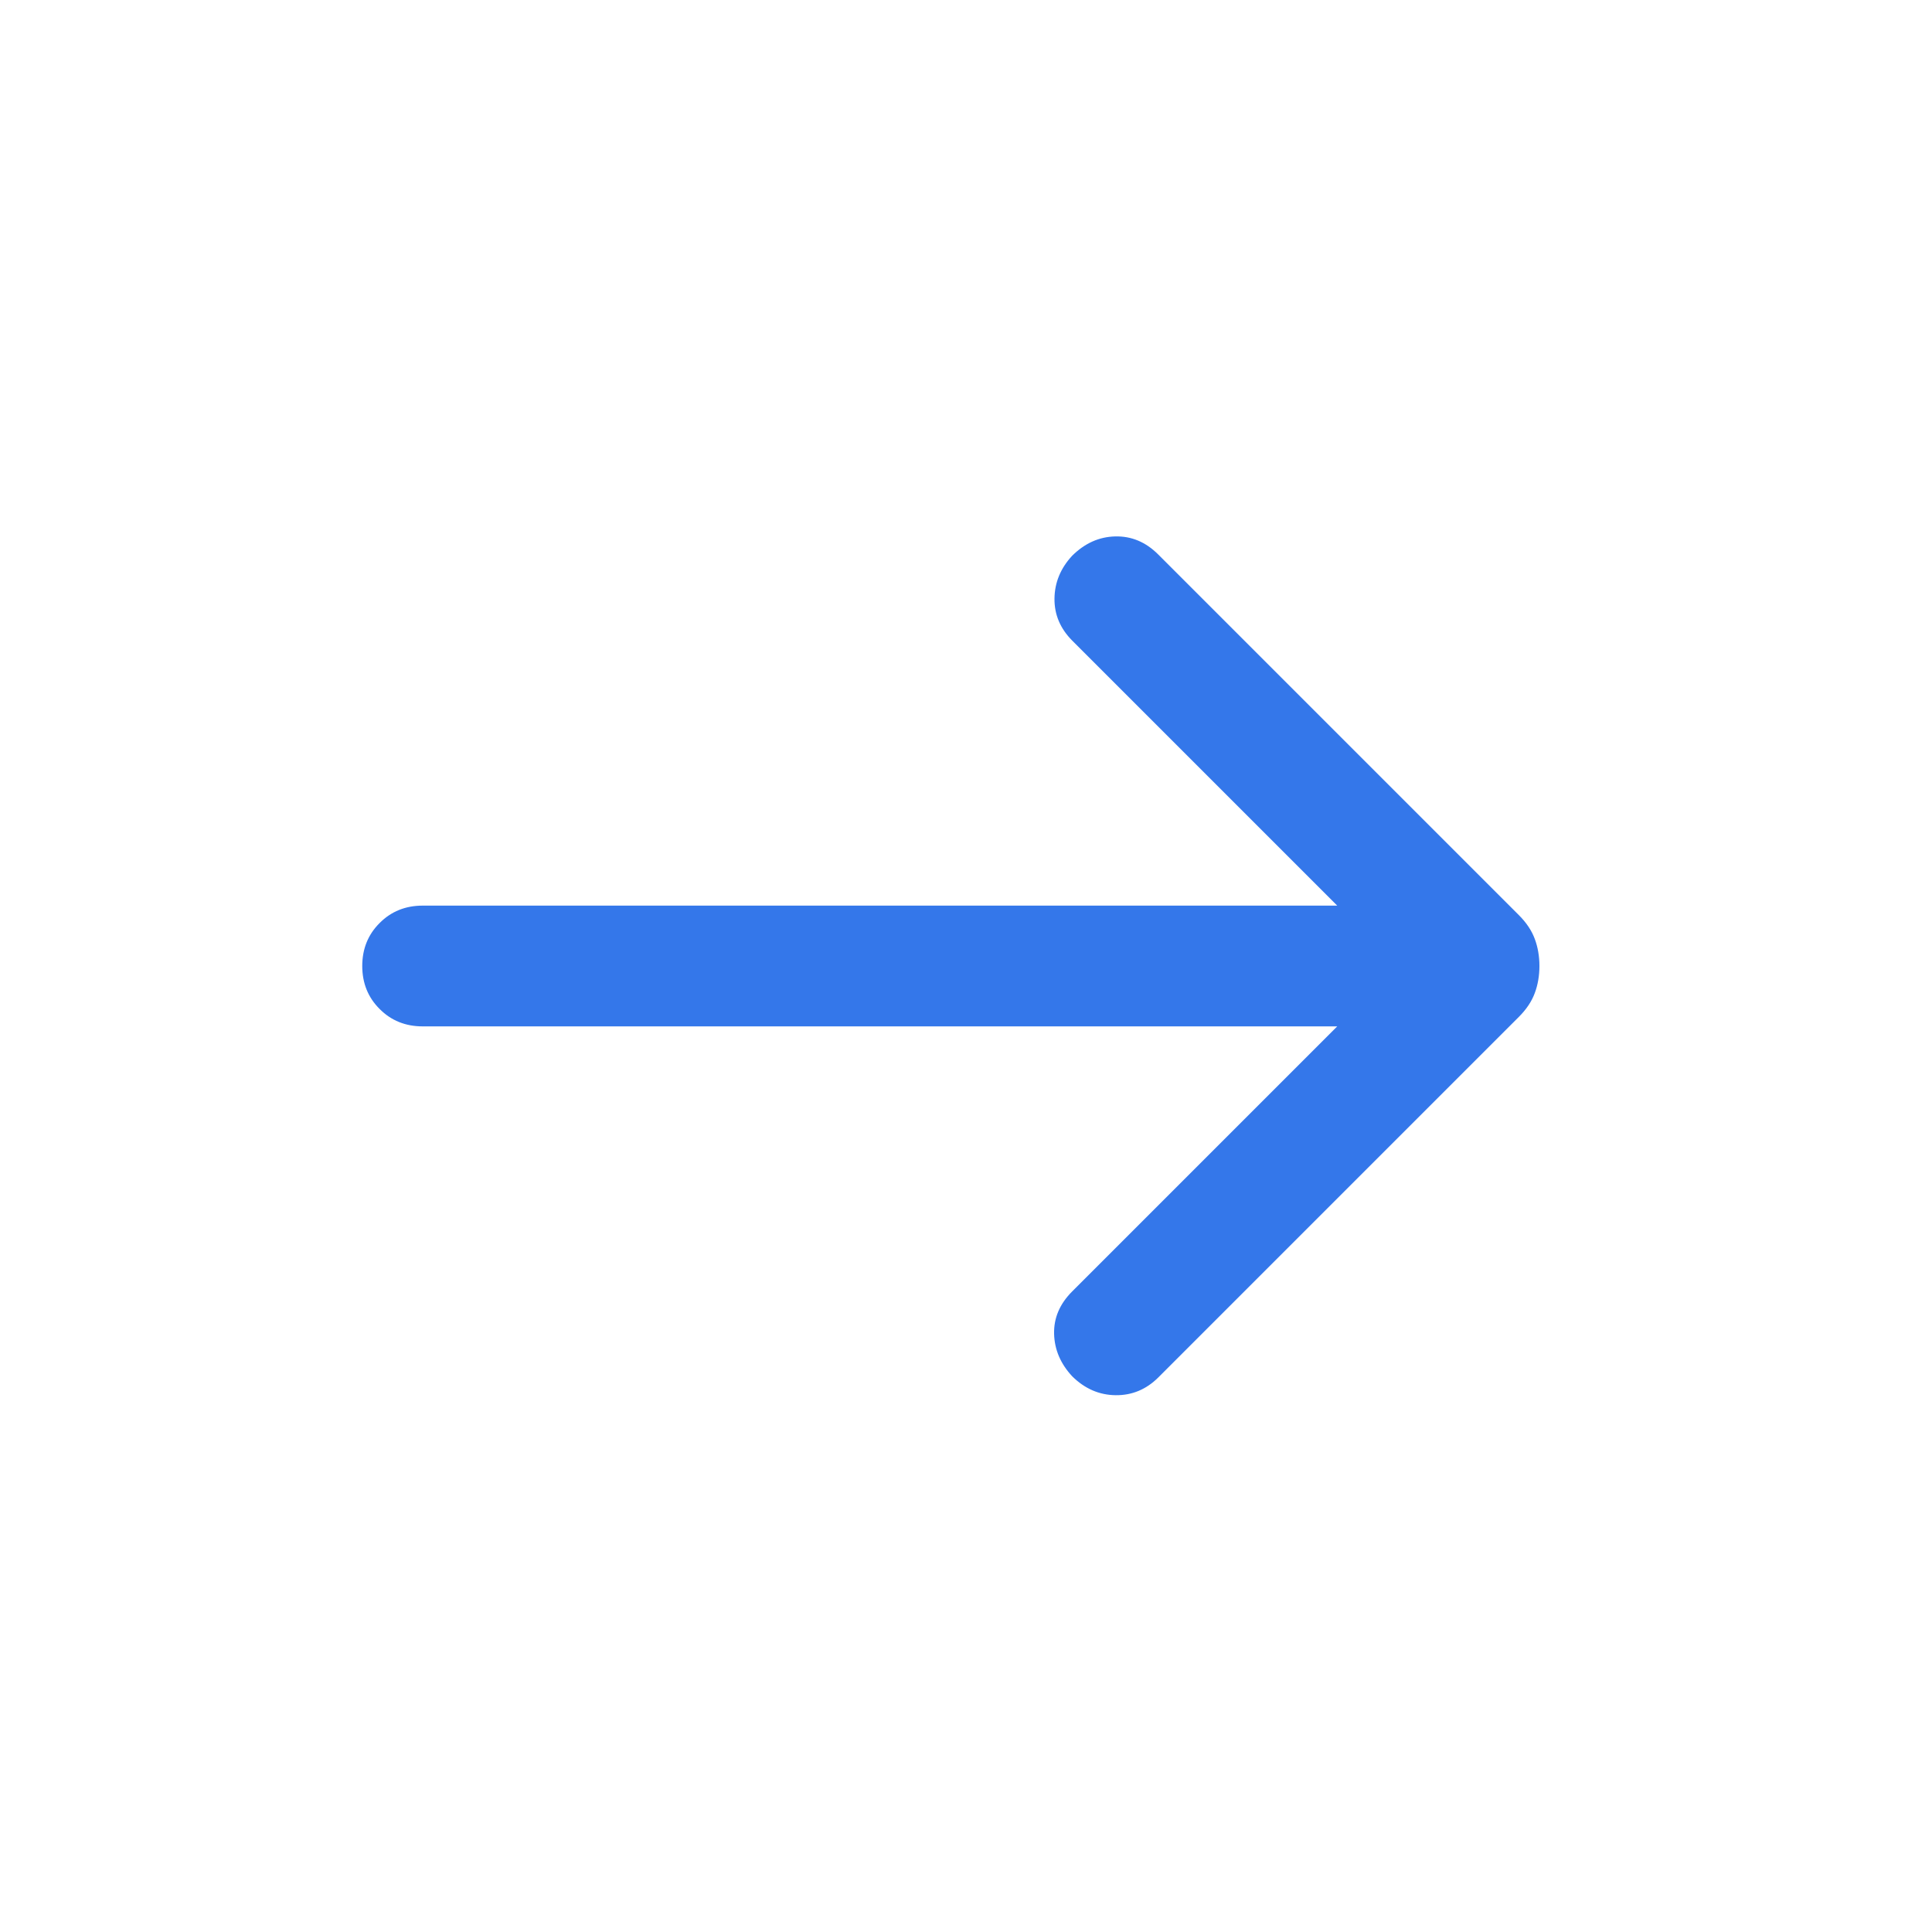 <svg width="20" height="20" viewBox="0 0 20 20" fill="none" xmlns="http://www.w3.org/2000/svg">
<path d="M13.843 10.625H4.375C4.198 10.625 4.049 10.565 3.93 10.445C3.81 10.326 3.75 10.177 3.75 10C3.75 9.823 3.81 9.674 3.93 9.555C4.049 9.435 4.198 9.375 4.375 9.375H13.843L11.099 6.631C10.976 6.507 10.914 6.362 10.916 6.196C10.918 6.03 10.979 5.882 11.099 5.753C11.229 5.624 11.377 5.557 11.545 5.553C11.713 5.549 11.861 5.611 11.99 5.74L15.723 9.473C15.801 9.551 15.856 9.633 15.888 9.72C15.92 9.806 15.936 9.9 15.936 10C15.936 10.1 15.92 10.194 15.888 10.28C15.856 10.367 15.801 10.449 15.723 10.527L11.99 14.26C11.866 14.383 11.719 14.445 11.549 14.443C11.379 14.441 11.229 14.376 11.099 14.247C10.979 14.118 10.916 13.971 10.912 13.808C10.908 13.644 10.97 13.498 11.099 13.369L13.843 10.625Z" fill="#3477EA"/>
</svg>

